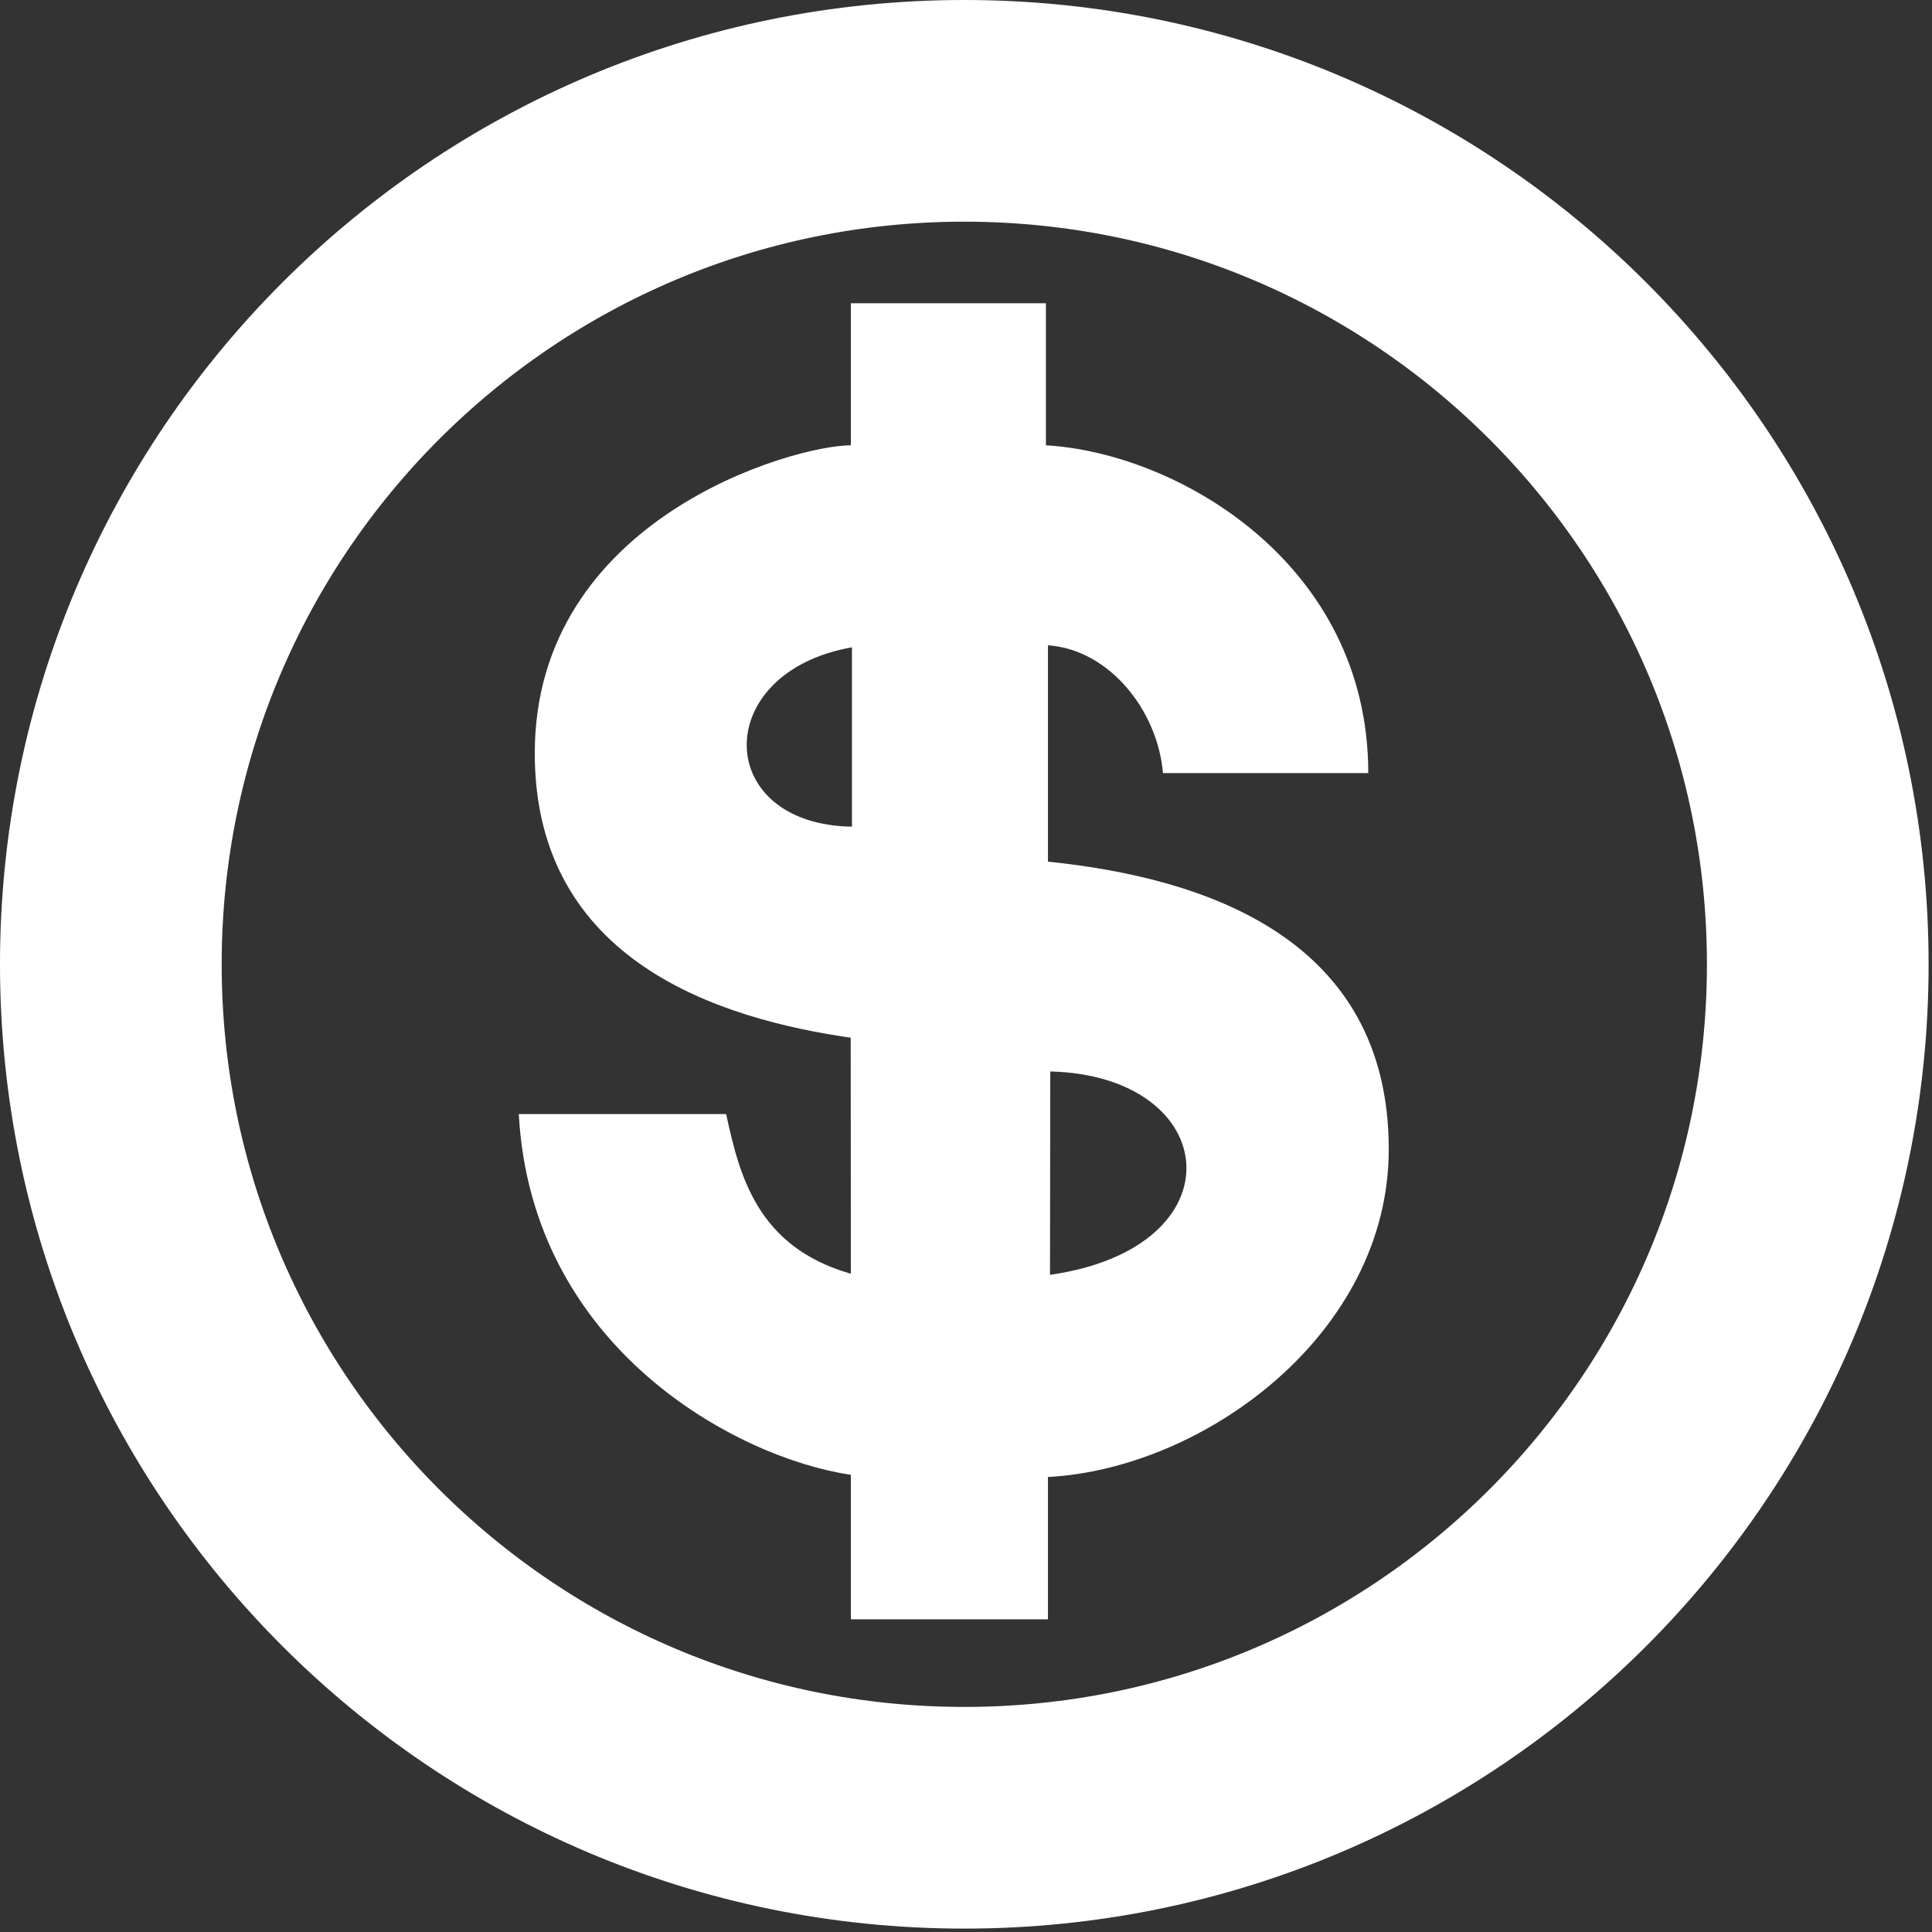 <svg xmlns="http://www.w3.org/2000/svg" width="442" height="442" viewBox="0 0 442 442" fill="none"><rect x="0" y="0" width="442" height="442" fill="#333333" stroke="none"/><g clip-path="url(#clip0_199_5)"><path d="M220.611 415.867C112.777 415.867 25.358 328.448 25.358 220.614C25.358 112.776 112.777 25.358 220.611 25.358C328.449 25.358 415.867 112.776 415.867 220.614C415.867 328.448 328.449 415.867 220.611 415.867Z" stroke="white" stroke-width="50.716"></path><path d="M194.656 69.375V101.875C181.505 101.875 122.344 118.629 122.344 172.344C122.344 220.129 165.036 233.137 194.625 237.406L194.656 291.406C173.051 285.239 169.125 268.616 166.125 254.875H118.688C121.624 308.616 168.824 333.61 194.656 337.406V370.469H239.75V337.906C275.445 336.008 317.719 305.184 317.719 262.938C317.719 214.551 275.61 200.817 239.75 197.125V147.625C253.86 148.625 264.87 162.625 266.062 176.875H313.031C313.031 128.875 269.36 103.625 239.281 101.875V69.375H194.656ZM194.906 148.094V189.125C163.118 188.625 162.5 153.787 194.906 148.094ZM240.281 245.125C279.618 246.125 283.975 285.379 240.219 291.656L240.281 245.125Z" fill="white"></path><path d="M240.23 291.641L240.274 245.114Z" fill="white"></path></g><defs><clipPath id="clip0_199_5"><rect width="441.225" height="441.225" fill="white"></rect></clipPath></defs></svg>